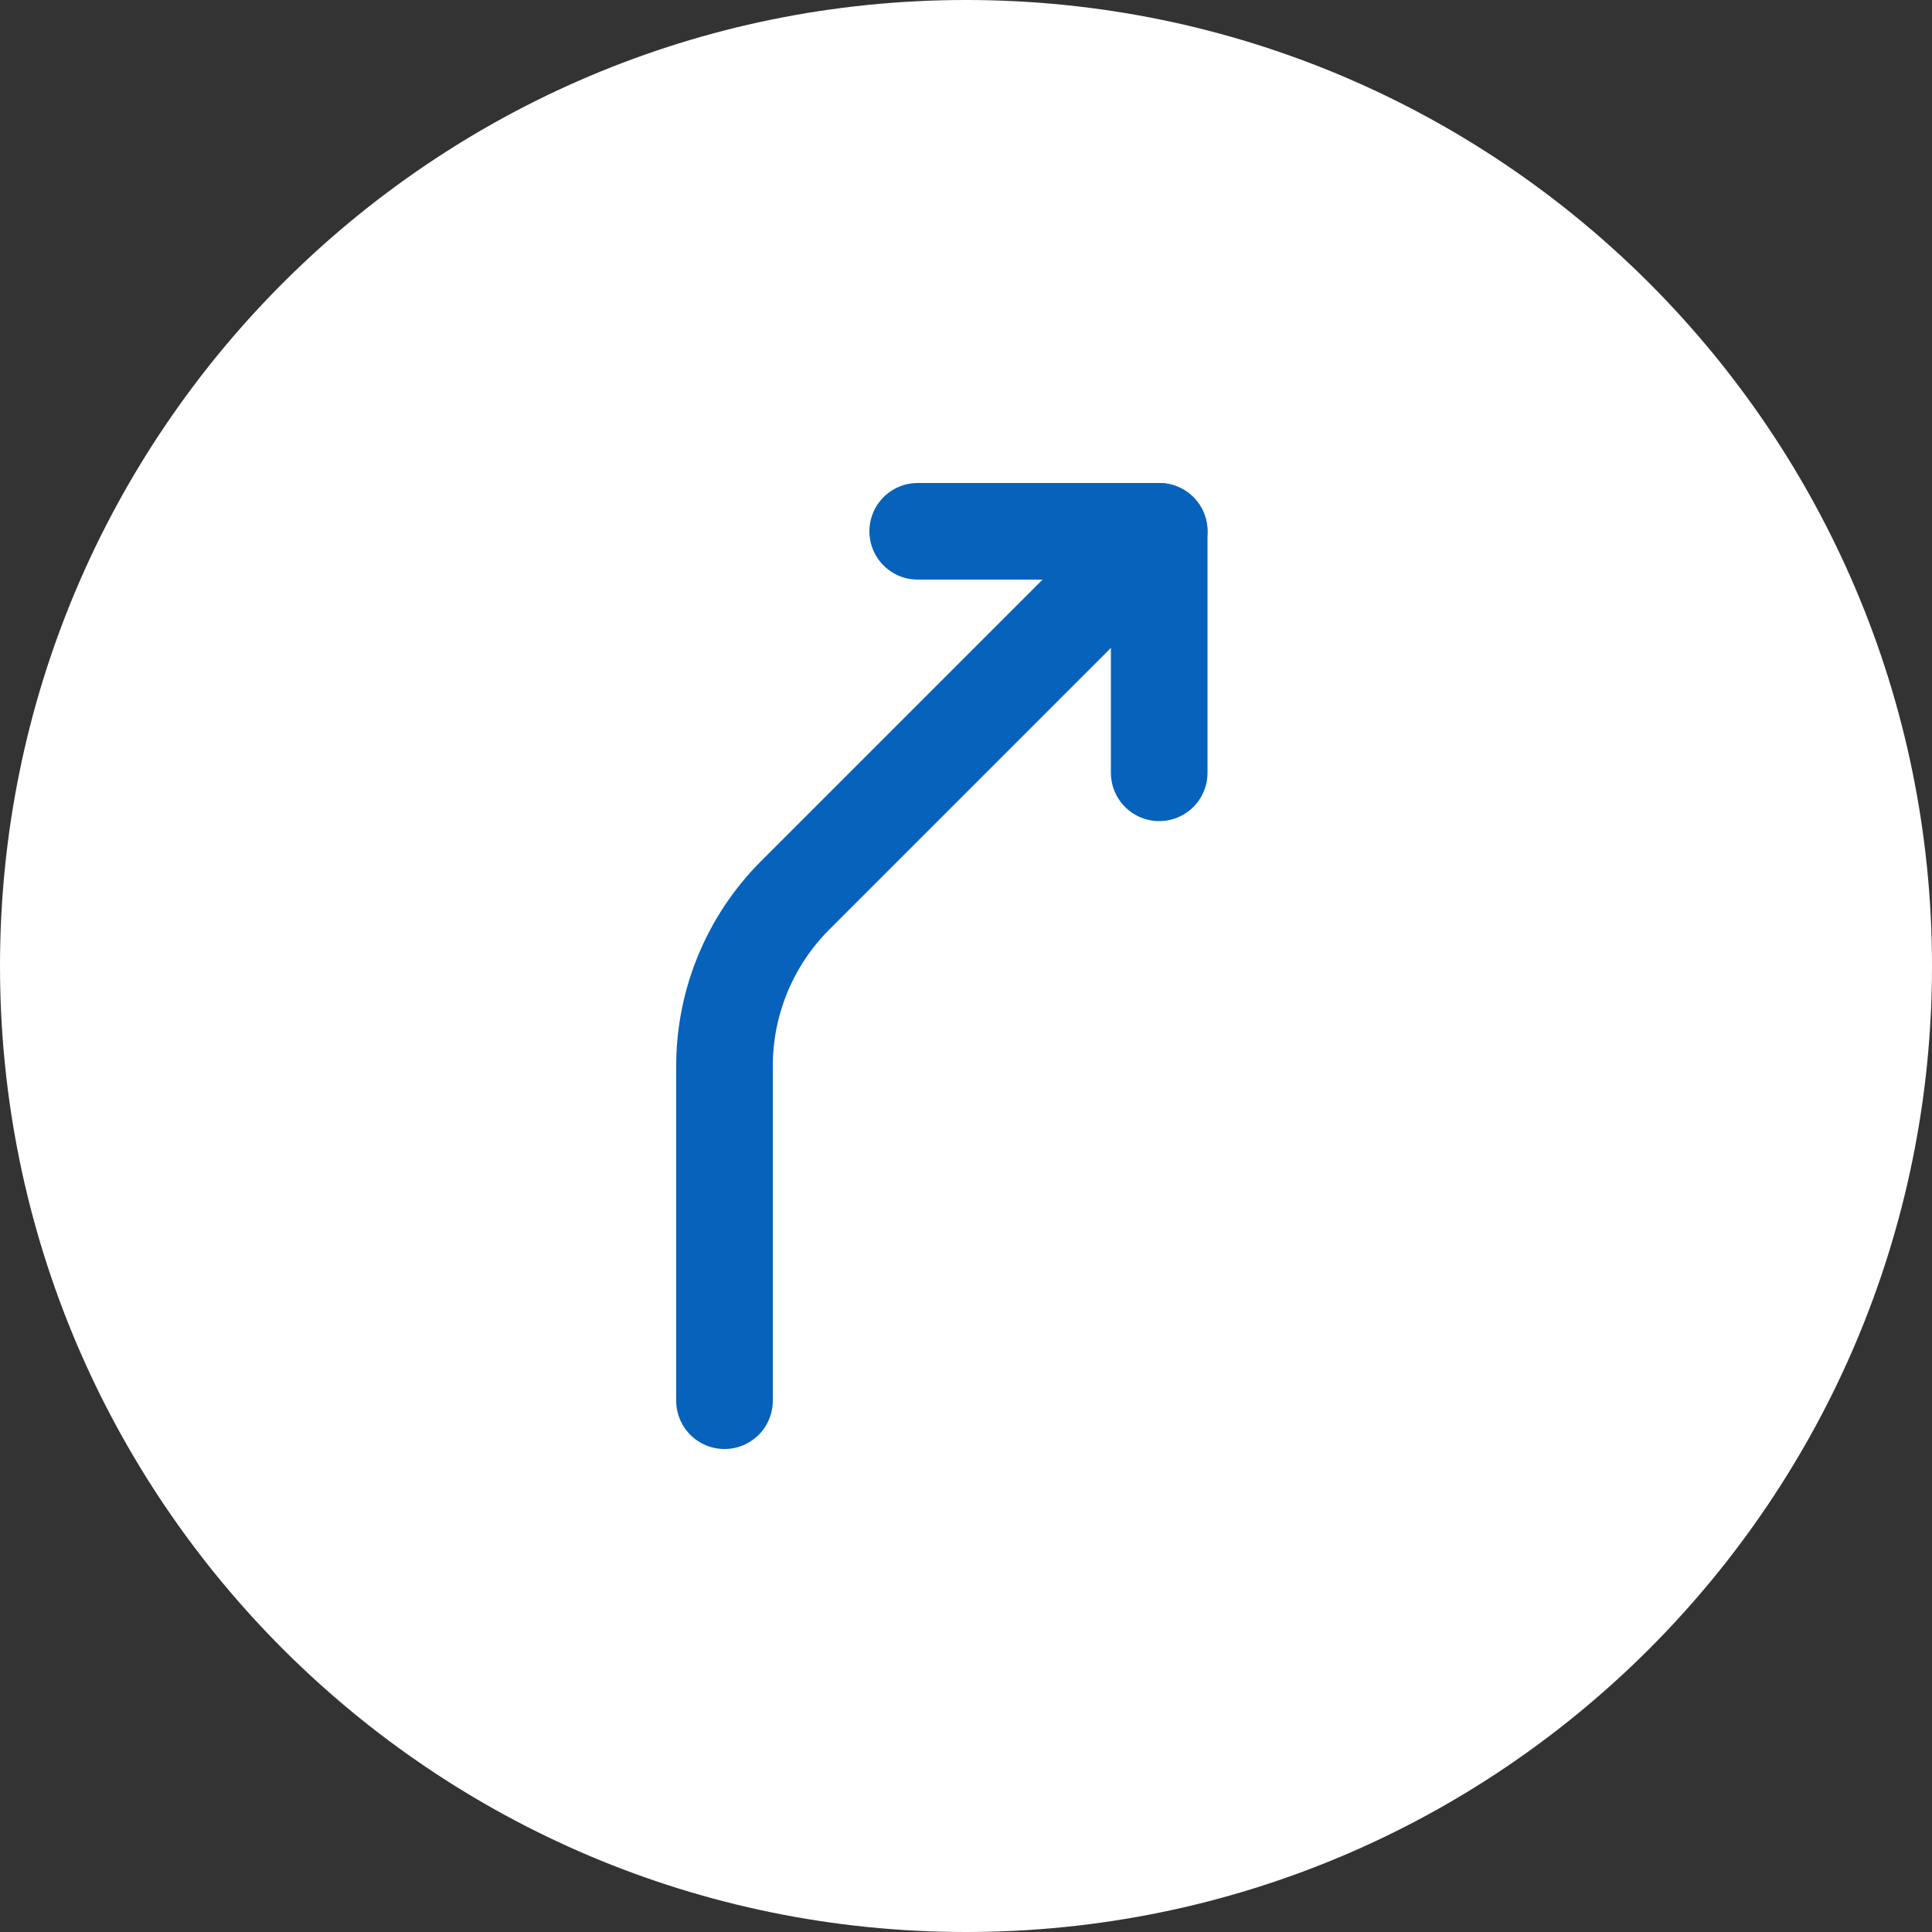 <svg width="20" height="20" viewBox="0 0 20 20" fill="none" xmlns="http://www.w3.org/2000/svg">
<rect x="0" y="0" width="20" height="20" fill="#333333" stroke="none"/>
<path d="M0 10C0 4.477 4.477 0 10 0C15.523 0 20 4.477 20 10C20 15.523 15.523 20 10 20C4.477 20 0 15.523 0 10Z" fill="white"/>
<g clip-path="url(#clip0_1564_32816)">
<path d="M9.5 5.5H12V8" stroke="#0662BA" stroke-linecap="round" stroke-linejoin="round"/>
<path d="M12 5.5L8.232 9.268C7.763 9.737 7.5 10.372 7.5 11.035V14.5" stroke="#0662BA" stroke-linecap="round" stroke-linejoin="round"/>
</g>
<defs>
<clipPath id="clip0_1564_32816">
<rect width="12" height="12" fill="white" transform="matrix(-1 0 0 1 16 4)"/>
</clipPath>
</defs>
</svg>
